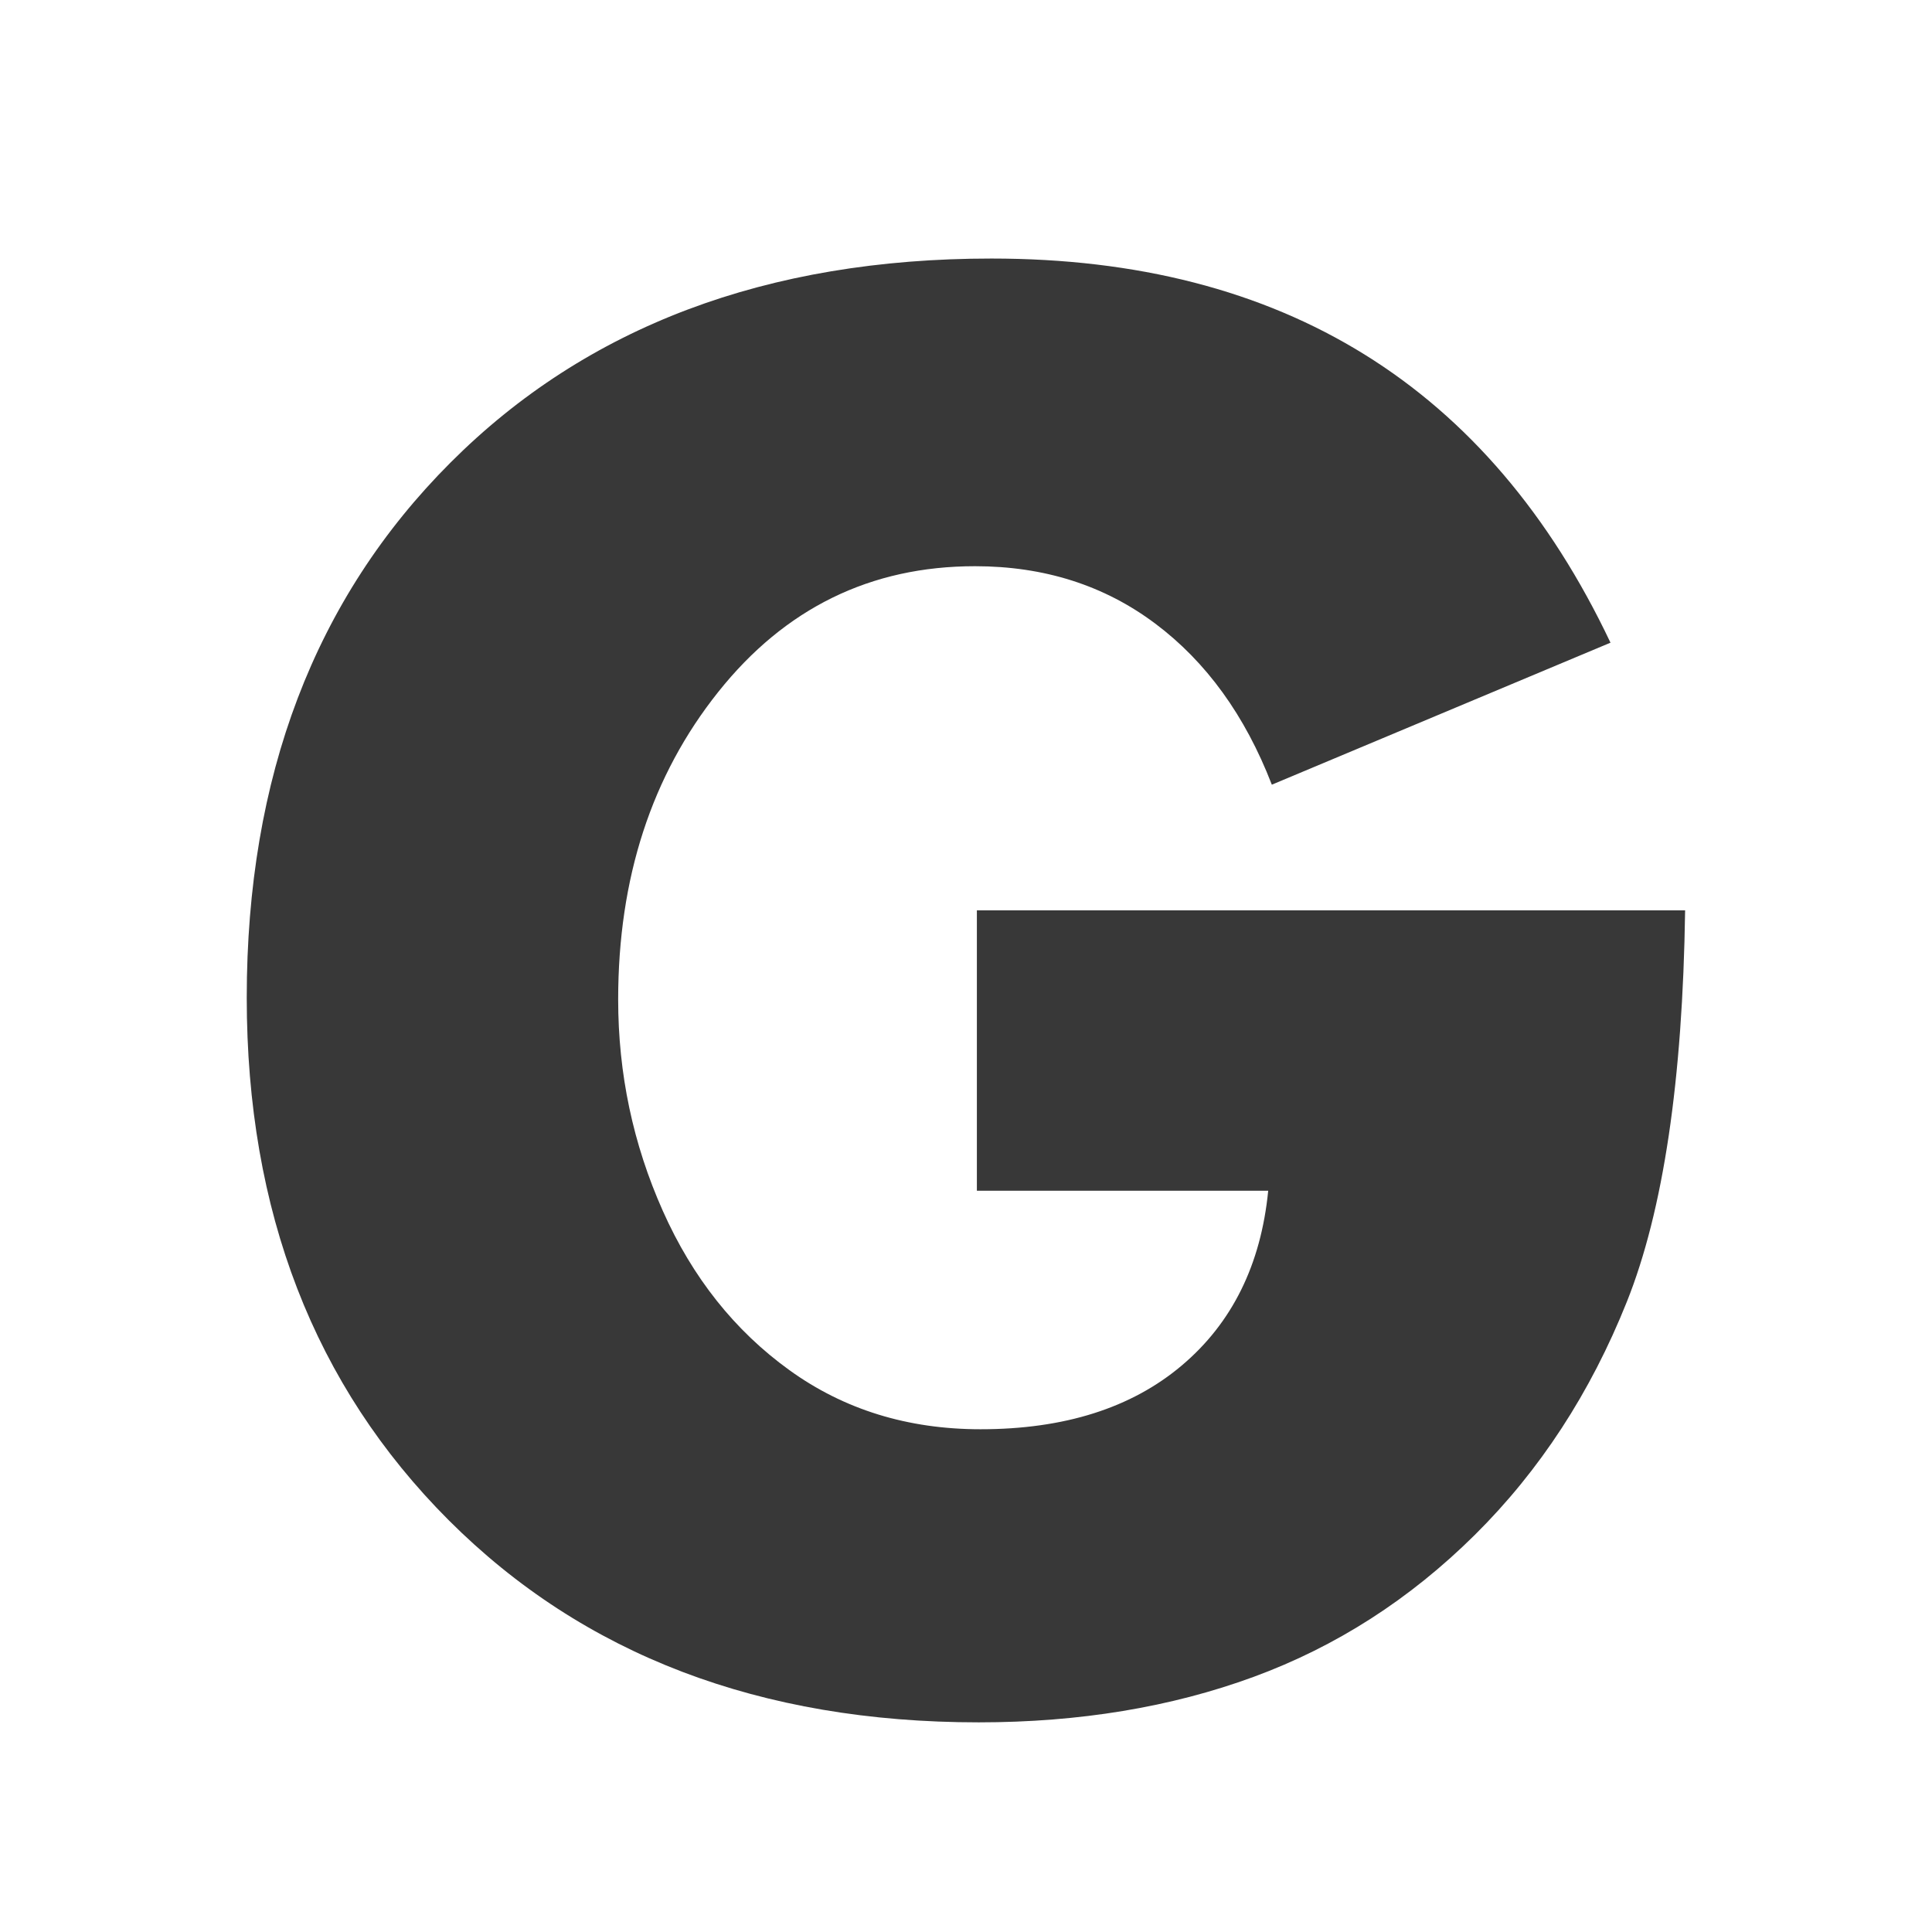 <svg version="1.0" preserveAspectRatio="xMidYMid meet" height="500" viewBox="0 0 375 375" zoomAndPan="magnify" width="500" xmlns:xlink="http://www.w3.org/1999/xlink" xmlns="http://www.w3.org/2000/svg"><defs><filter id="716ee1f91b" height="100%" width="100%" y="0%" x="0%"><feColorMatrix color-interpolation-filters="sRGB" values="0 0 0 0 1 0 0 0 0 1 0 0 0 0 1 0 0 0 1 0"></feColorMatrix></filter><g></g><mask id="657dad3295"><g filter="url(#716ee1f91b)"><rect fill-opacity="0.78" height="450" y="-37.5" fill="#000000" width="450" x="-37.5"></rect></g></mask><clipPath id="847142fc8b"><rect height="341" y="0" width="299" x="0"></rect></clipPath></defs><g mask="url(#657dad3295)"><g transform="matrix(1, 0, 0, 1, 38, 34)"><g clip-path="url(#847142fc8b)"><g fill-opacity="1" fill="#000000"><g transform="translate(0.705, 291.479)"><g><path d="M 153.734 -275.297 C 210.273 -275.297 250.328 -250.441 273.891 -200.734 L 208.156 -173.172 C 202.969 -186.598 195.426 -197.02 185.531 -204.438 C 175.633 -211.863 163.973 -215.578 150.547 -215.578 C 130.285 -215.578 113.676 -207.445 100.719 -191.188 C 87.758 -174.938 81.281 -155.031 81.281 -131.469 C 81.281 -117.094 84.164 -103.426 89.938 -90.469 C 95.707 -77.508 103.895 -67.203 114.5 -59.547 C 125.102 -51.891 137.473 -48.062 151.609 -48.062 C 167.867 -48.062 180.883 -52.18 190.656 -60.422 C 200.438 -68.672 206.035 -79.984 207.453 -94.359 L 150.906 -94.359 L 150.906 -148.781 L 288.375 -148.781 C 287.906 -115.801 284.133 -90.473 277.062 -72.797 C 270 -55.129 260.164 -40.051 247.562 -27.562 C 234.957 -15.07 220.645 -5.883 204.625 0 C 188.602 5.883 170.816 8.828 151.266 8.828 C 108.848 8.828 74.562 -4.242 48.406 -30.391 C 22.258 -56.547 9.188 -90.359 9.188 -131.828 C 9.188 -174.703 22.379 -209.332 48.766 -235.719 C 75.148 -262.102 110.141 -275.297 153.734 -275.297 Z M 153.734 -275.297"></path></g></g></g></g></g></g></svg>